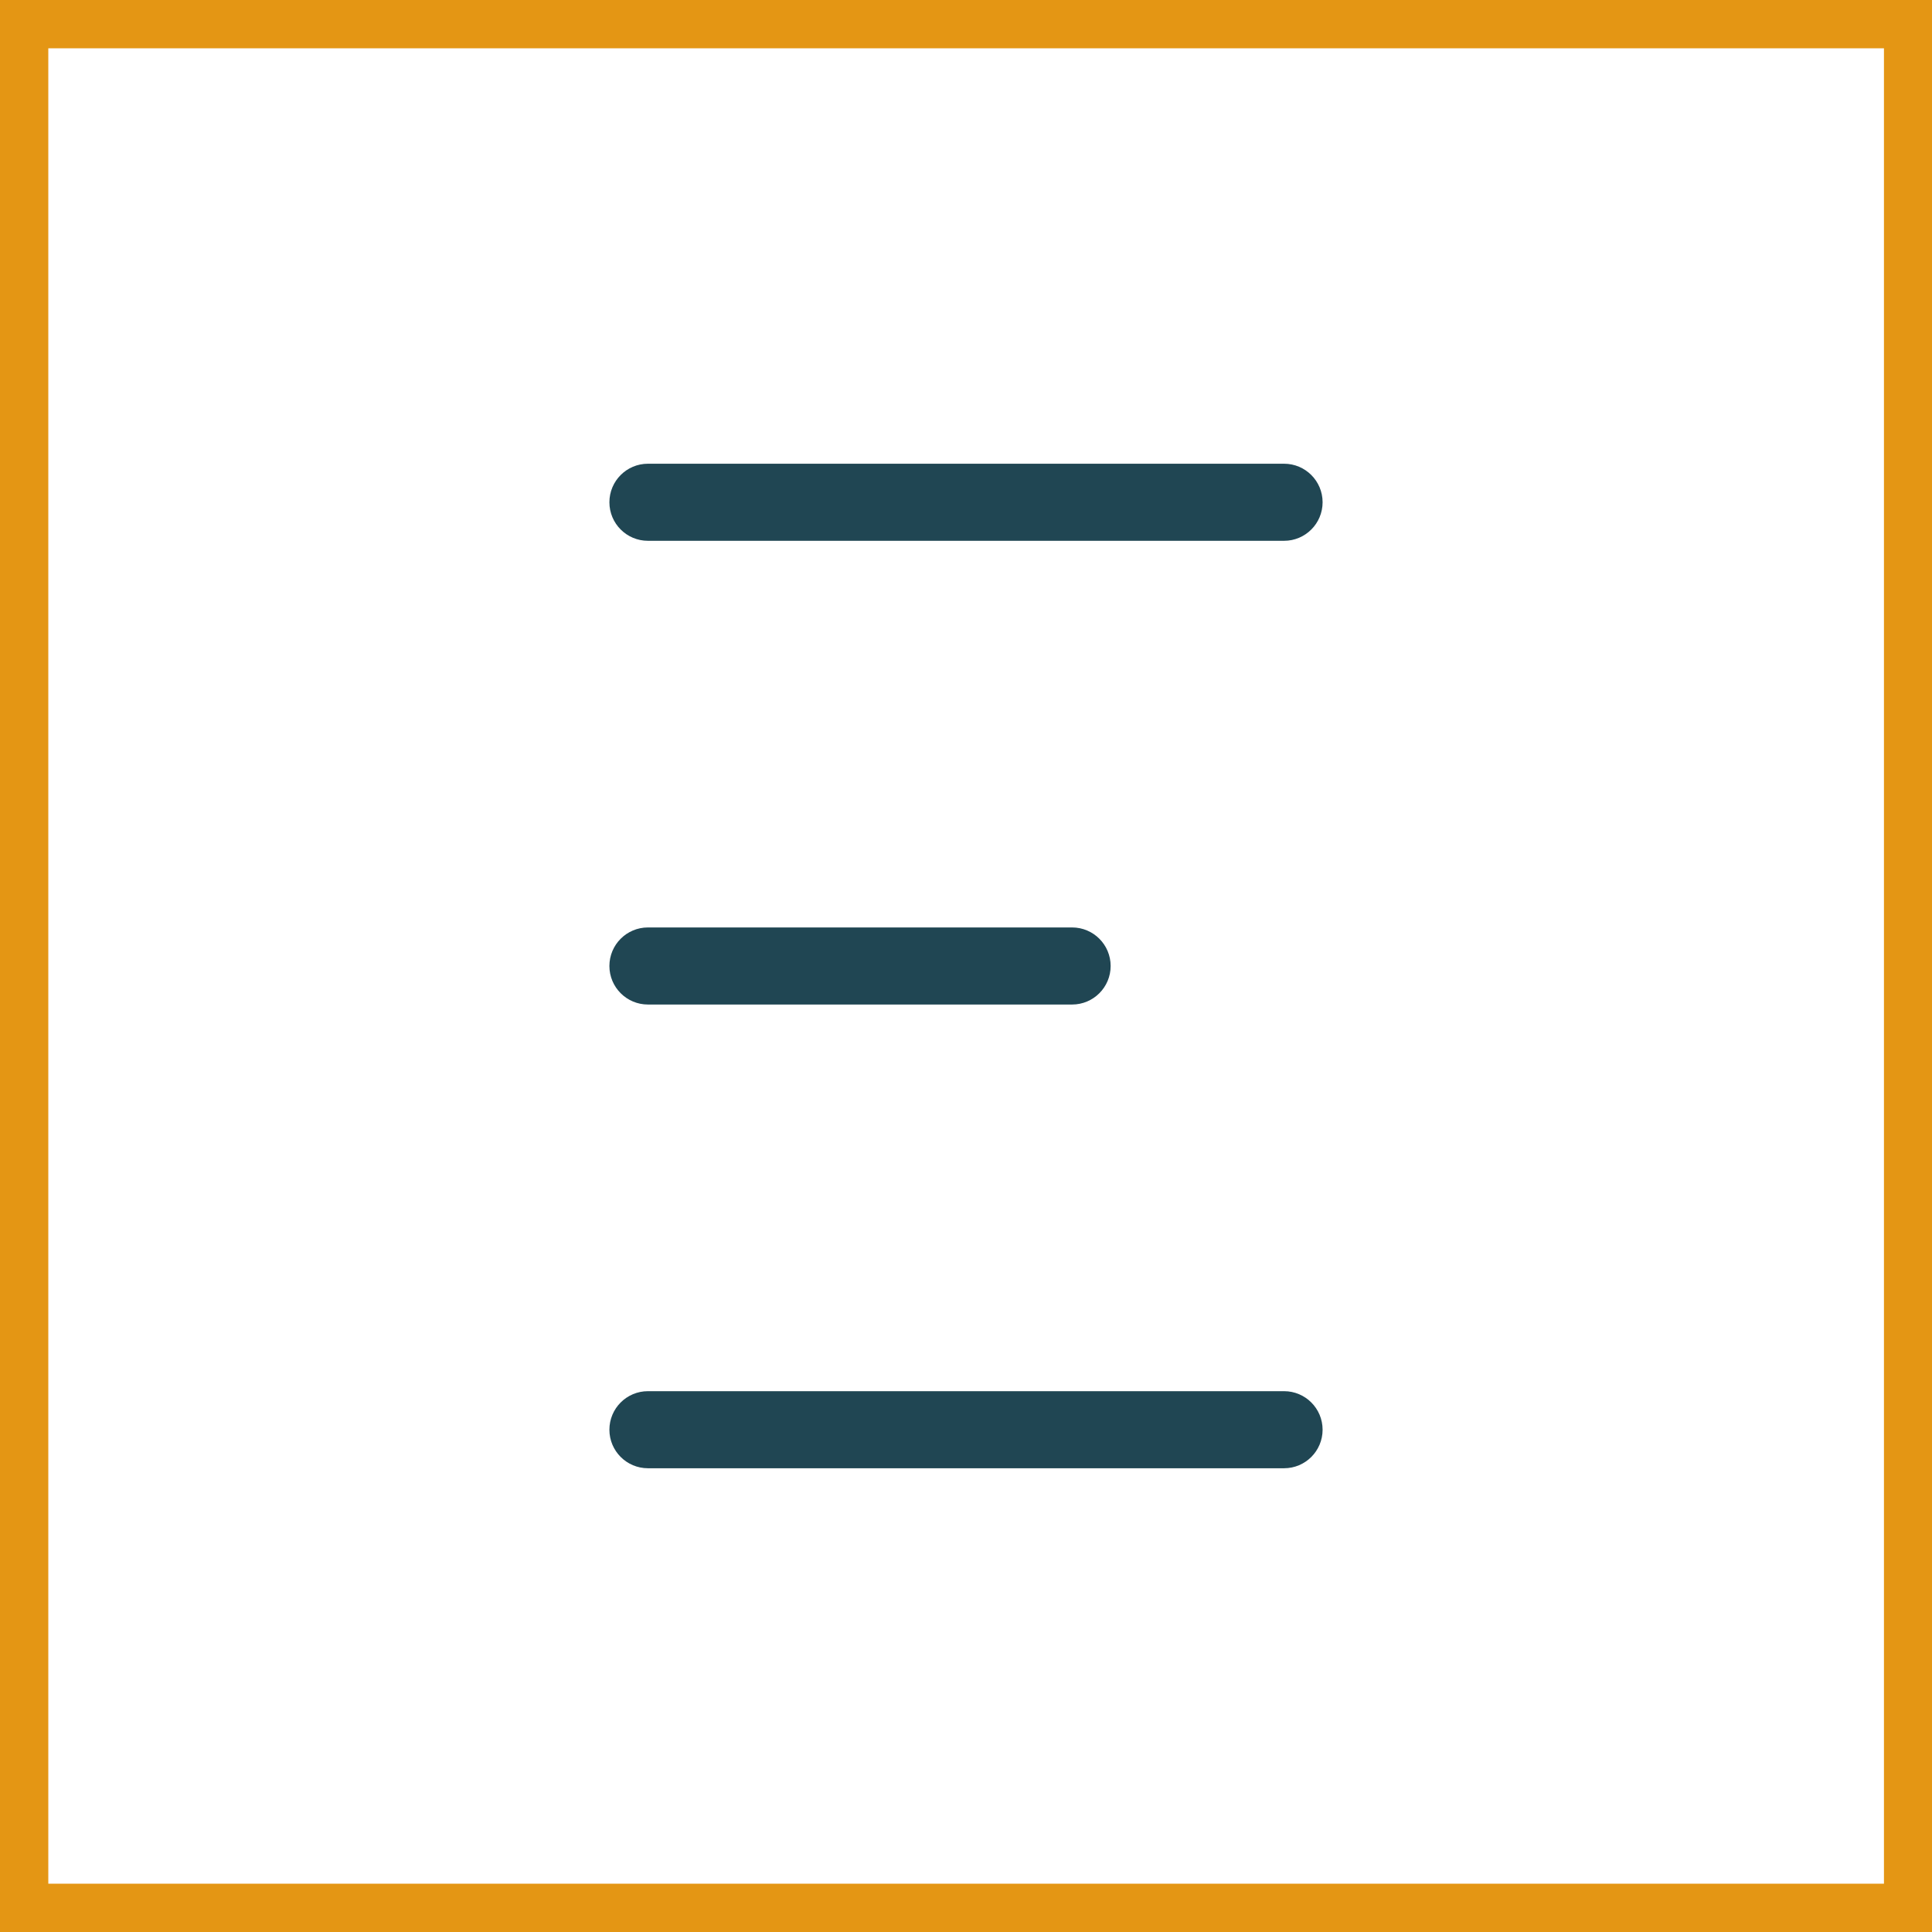 <svg width="512" height="512" viewBox="0 0 512 512" fill="none" xmlns="http://www.w3.org/2000/svg">
<g clip-path="url(#clip0_2159_839)">
<path d="M512 512H0V0H512V512ZM12.8 499.2H499.268V12.8H12.8V499.268V499.2Z" fill="#E49614"/>
<path d="M340.289 122.893H171.71C166.07 122.893 161.498 127.465 161.498 133.105C161.498 138.746 166.07 143.318 171.71 143.318H340.289C345.929 143.318 350.502 138.746 350.502 133.105C350.502 127.465 345.929 122.893 340.289 122.893Z" fill="#204653"/>
<path d="M340.289 368.677H171.71C166.07 368.677 161.498 373.249 161.498 378.89C161.498 384.53 166.07 389.102 171.71 389.102H340.289C345.929 389.102 350.502 384.53 350.502 378.89C350.502 373.249 345.929 368.677 340.289 368.677Z" fill="#204653"/>
<path d="M284.119 245.784H171.71C166.07 245.784 161.498 250.357 161.498 255.997C161.498 261.637 166.07 266.21 171.71 266.21H284.119C289.759 266.21 294.332 261.637 294.332 255.997C294.332 250.357 289.759 245.784 284.119 245.784Z" fill="#204653"/>
</g>
<defs>
<clipPath id="clip0_2159_839">
<rect width="512" height="512" fill="white"/>
</clipPath>
</defs>
</svg>
